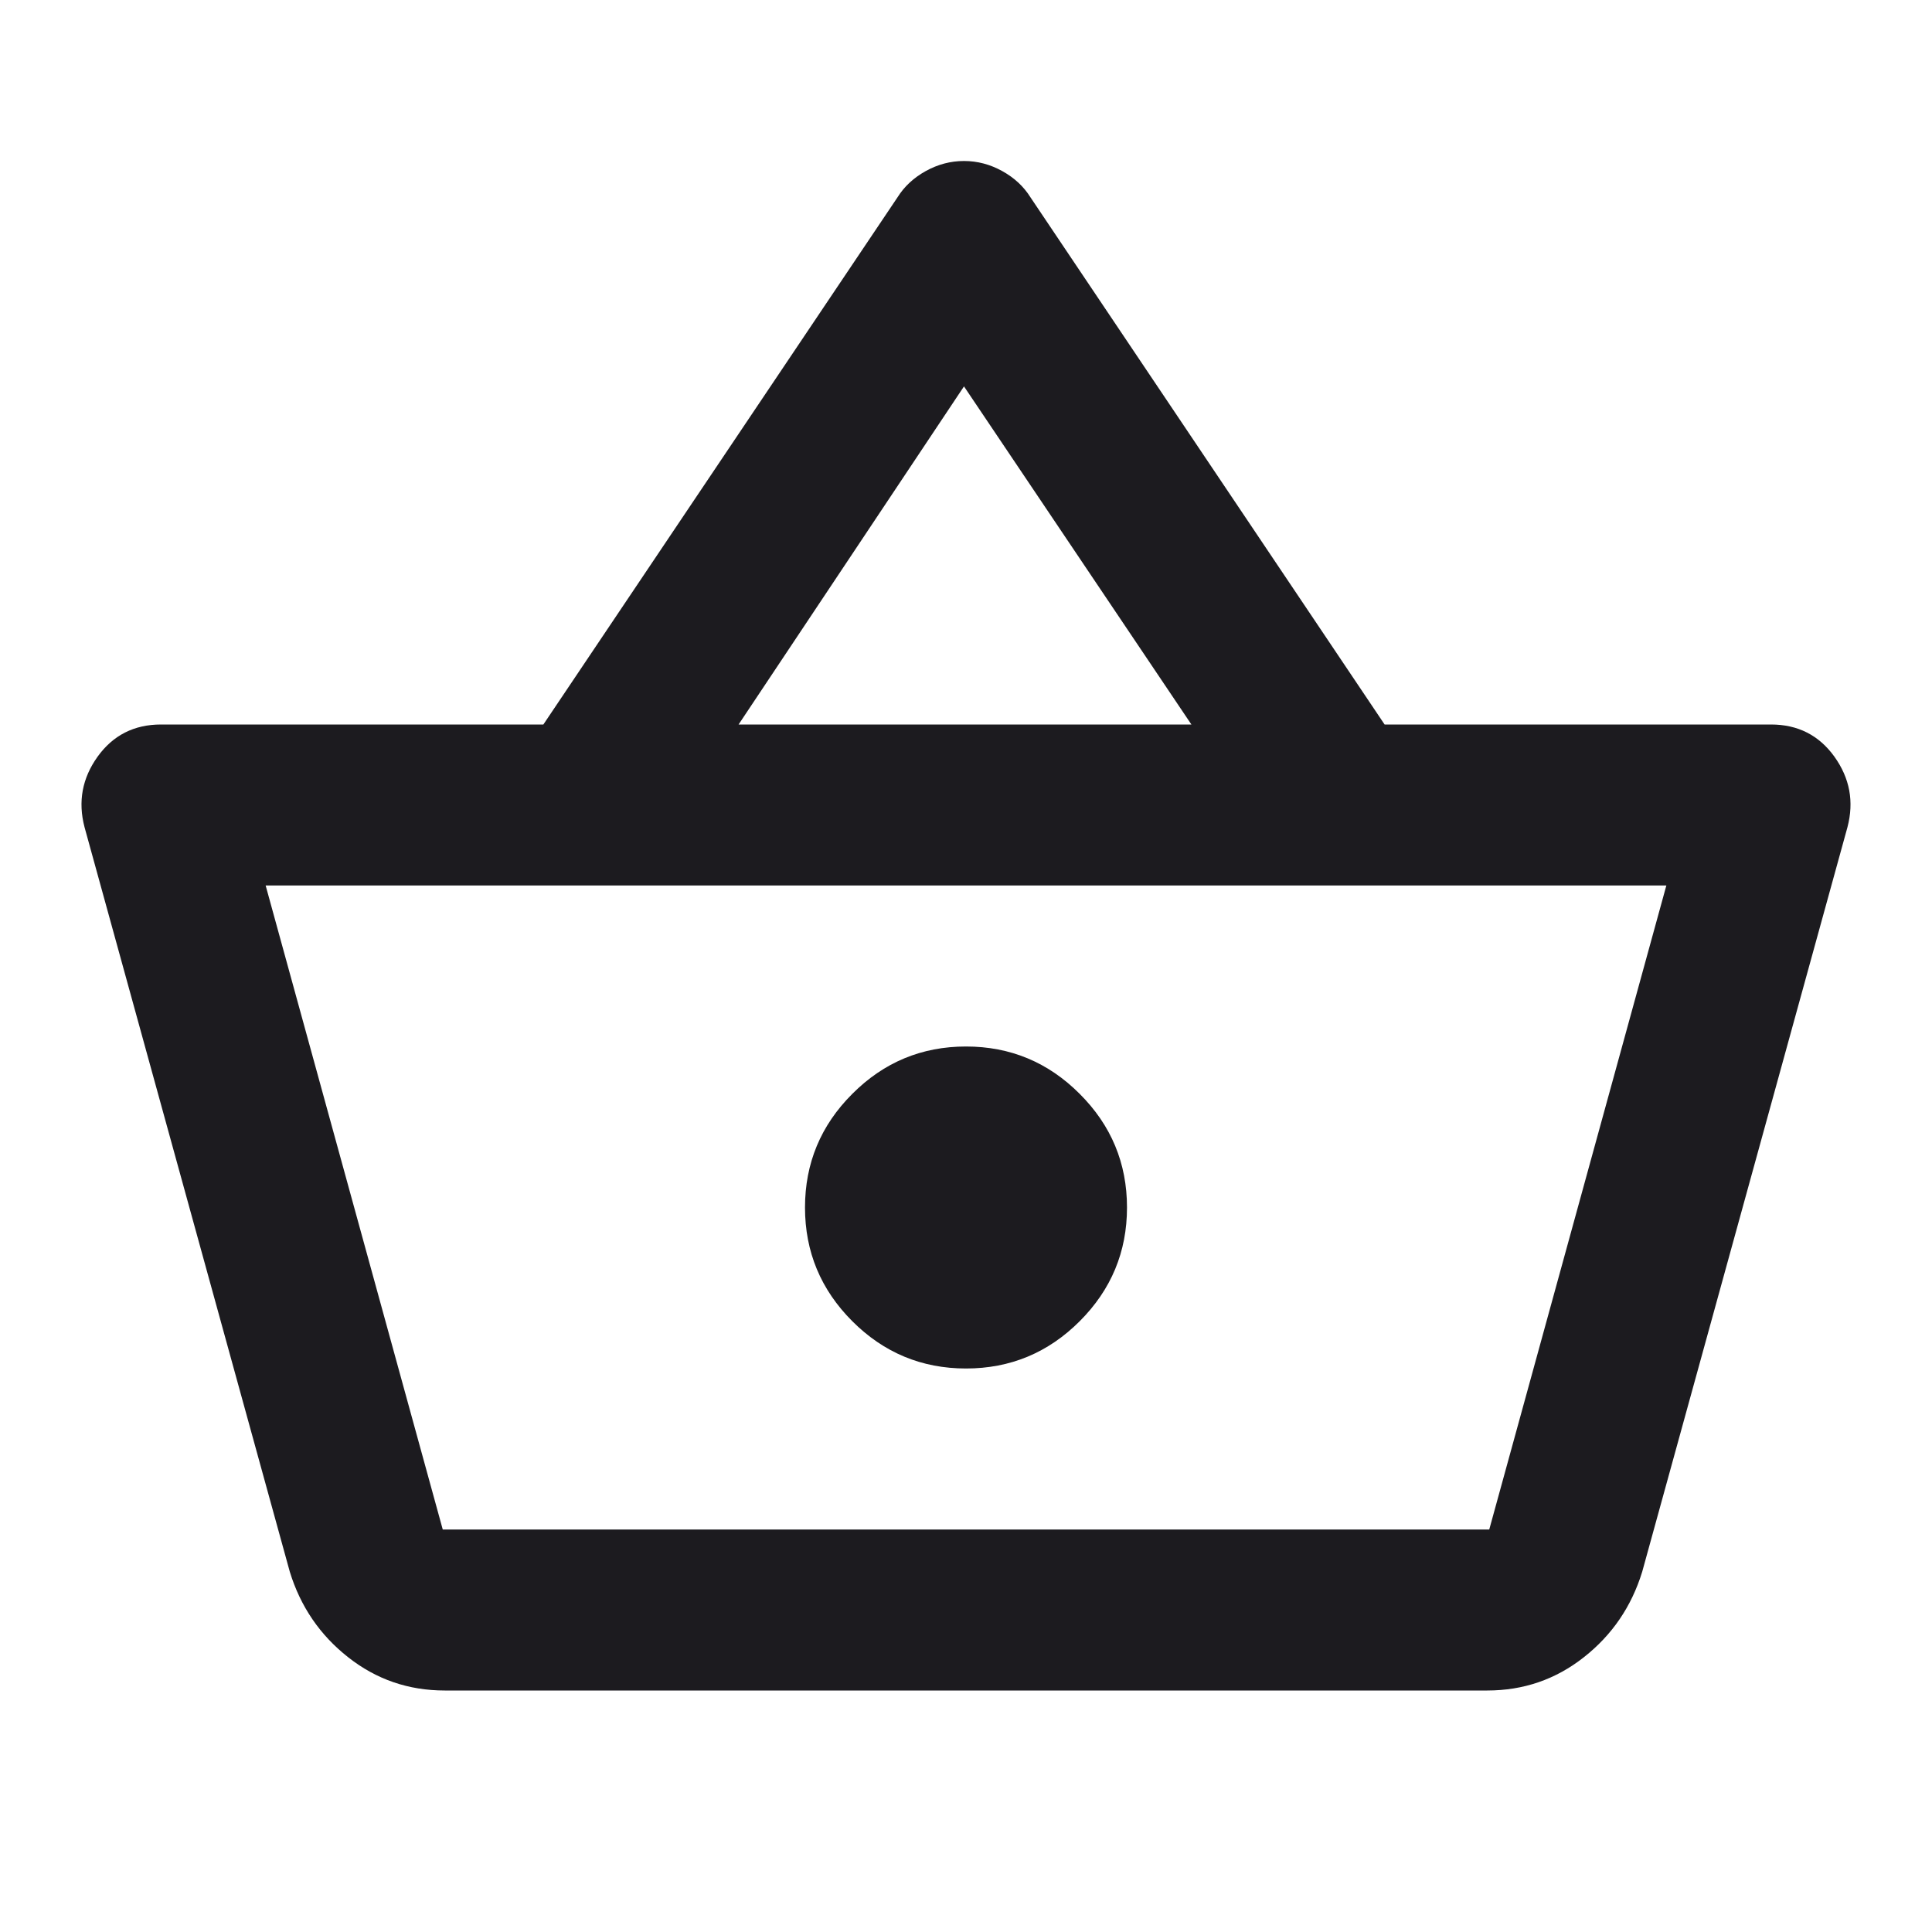 <svg xmlns="http://www.w3.org/2000/svg" width="24" height="24" viewBox="0 0 24 24" fill="none"><mask id="mask0_20_2080" style="mask-type:alpha" maskUnits="userSpaceOnUse" x="0" y="0" width="24" height="24"><rect width="24" height="24" fill="#D9D9D9"></rect></mask><g mask="url(#mask0_20_2080)"><path d="M5.525 21C5.075 21 4.675 20.863 4.325 20.587C3.975 20.312 3.733 19.958 3.6 19.525L1.05 10.275C0.967 9.958 1.021 9.667 1.212 9.4C1.404 9.133 1.667 9 2 9H6.75L11.15 2.45C11.233 2.317 11.35 2.208 11.5 2.125C11.65 2.042 11.808 2 11.975 2C12.142 2 12.3 2.042 12.45 2.125C12.6 2.208 12.717 2.317 12.8 2.45L17.2 9H22C22.333 9 22.596 9.133 22.788 9.4C22.979 9.667 23.033 9.958 22.95 10.275L20.4 19.525C20.267 19.958 20.025 20.312 19.675 20.587C19.325 20.863 18.925 21 18.475 21H5.525ZM5.5 19H18.5L20.7 11H3.3L5.5 19ZM12 17C12.55 17 13.021 16.804 13.412 16.413C13.804 16.021 14 15.55 14 15C14 14.45 13.804 13.979 13.412 13.588C13.021 13.196 12.55 13 12 13C11.45 13 10.979 13.196 10.588 13.588C10.196 13.979 10 14.45 10 15C10 15.55 10.196 16.021 10.588 16.413C10.979 16.804 11.45 17 12 17ZM9.175 9H14.8L11.975 4.8L9.175 9Z" fill="#1C1B1F"></path></g></svg>